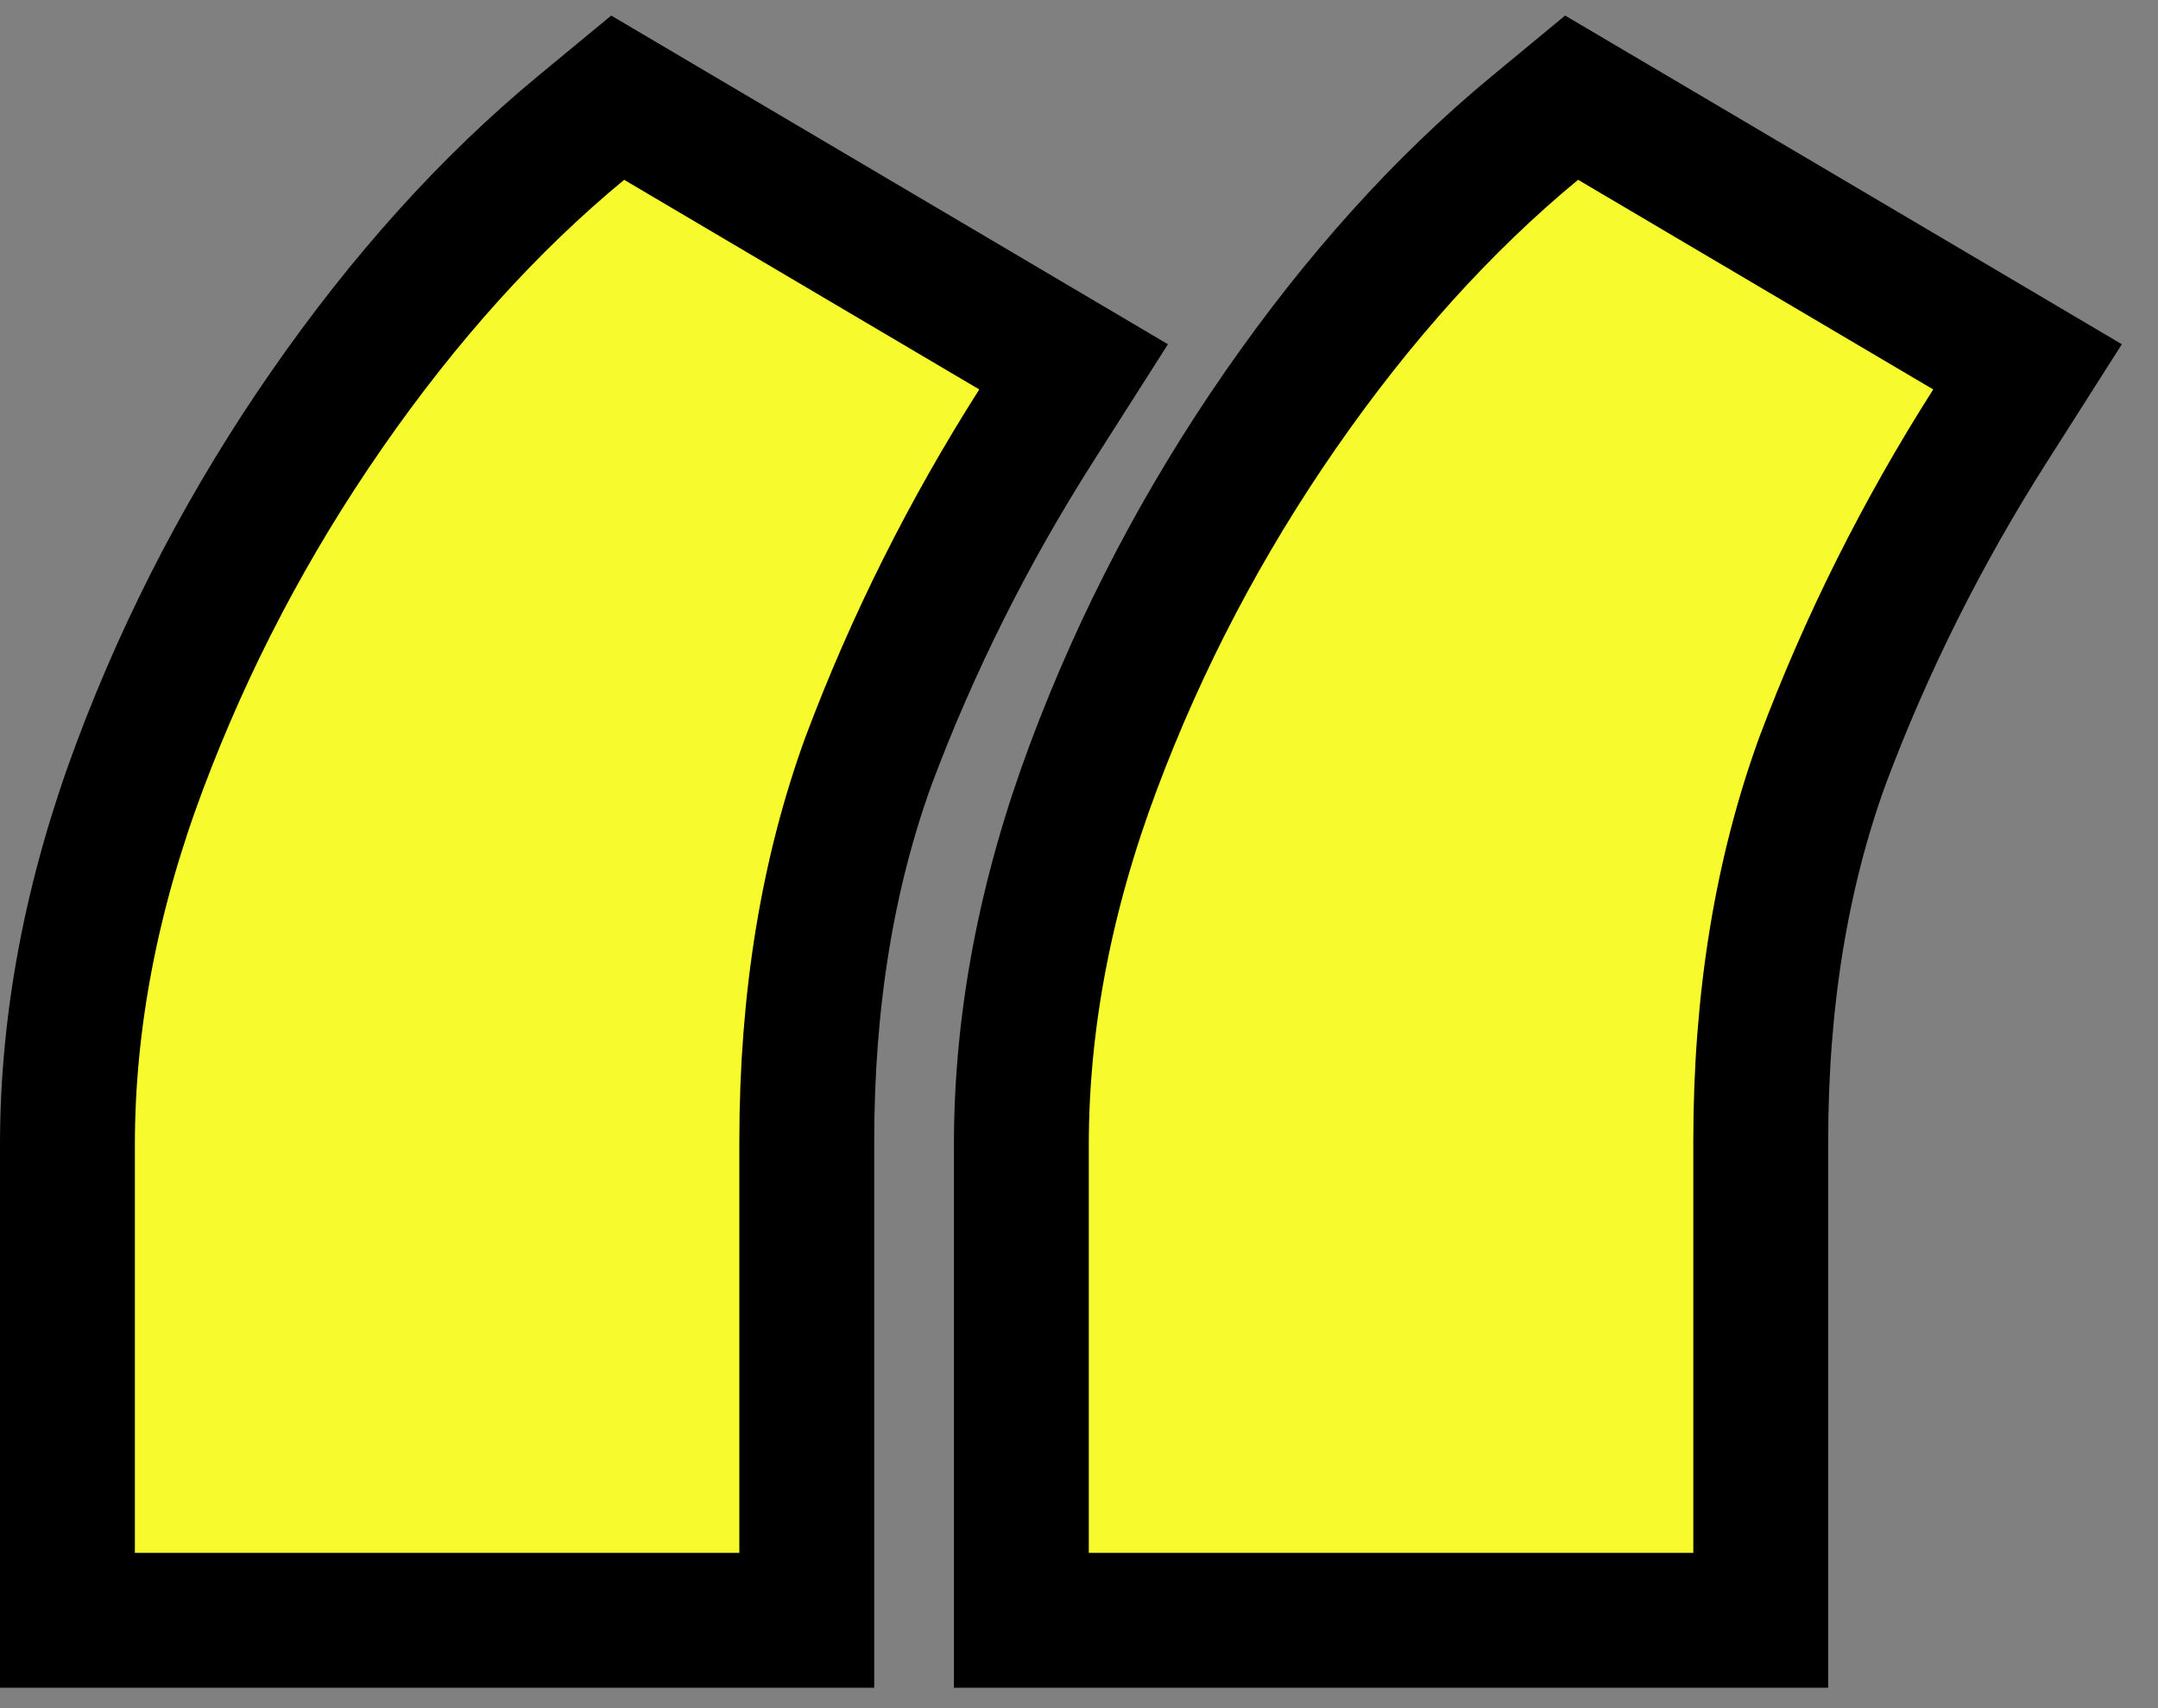 <svg width="48" height="38" viewBox="0 0 48 38" fill="none" xmlns="http://www.w3.org/2000/svg">
<rect x="0" y="0" width="48" height="38" fill="#808080" stroke="none"/>
<path d="M1.5 34.546V36.046H3H16.445H17.945V34.546V25.387C17.945 22.233 18.413 19.415 19.323 16.915C20.294 14.328 21.535 11.846 23.047 9.469L23.88 8.161L22.544 7.372L14.645 2.708L13.739 2.173L12.927 2.844C10.874 4.54 8.991 6.635 7.272 9.111C5.549 11.593 4.161 14.238 3.108 17.045C2.044 19.883 1.5 22.694 1.5 25.471V34.546ZM22.718 34.546V36.046H24.218H37.664H39.164V34.546V25.387C39.164 22.233 39.631 19.415 40.541 16.915C41.512 14.328 42.753 11.846 44.266 9.469L45.098 8.161L43.763 7.372L35.864 2.708L34.957 2.173L34.145 2.844C32.092 4.54 30.209 6.635 28.49 9.111C26.768 11.593 25.379 14.238 24.327 17.045C23.262 19.883 22.718 22.694 22.718 25.471V34.546Z" fill="#F7FB2D" stroke="black" stroke-width="3"/>
</svg>

